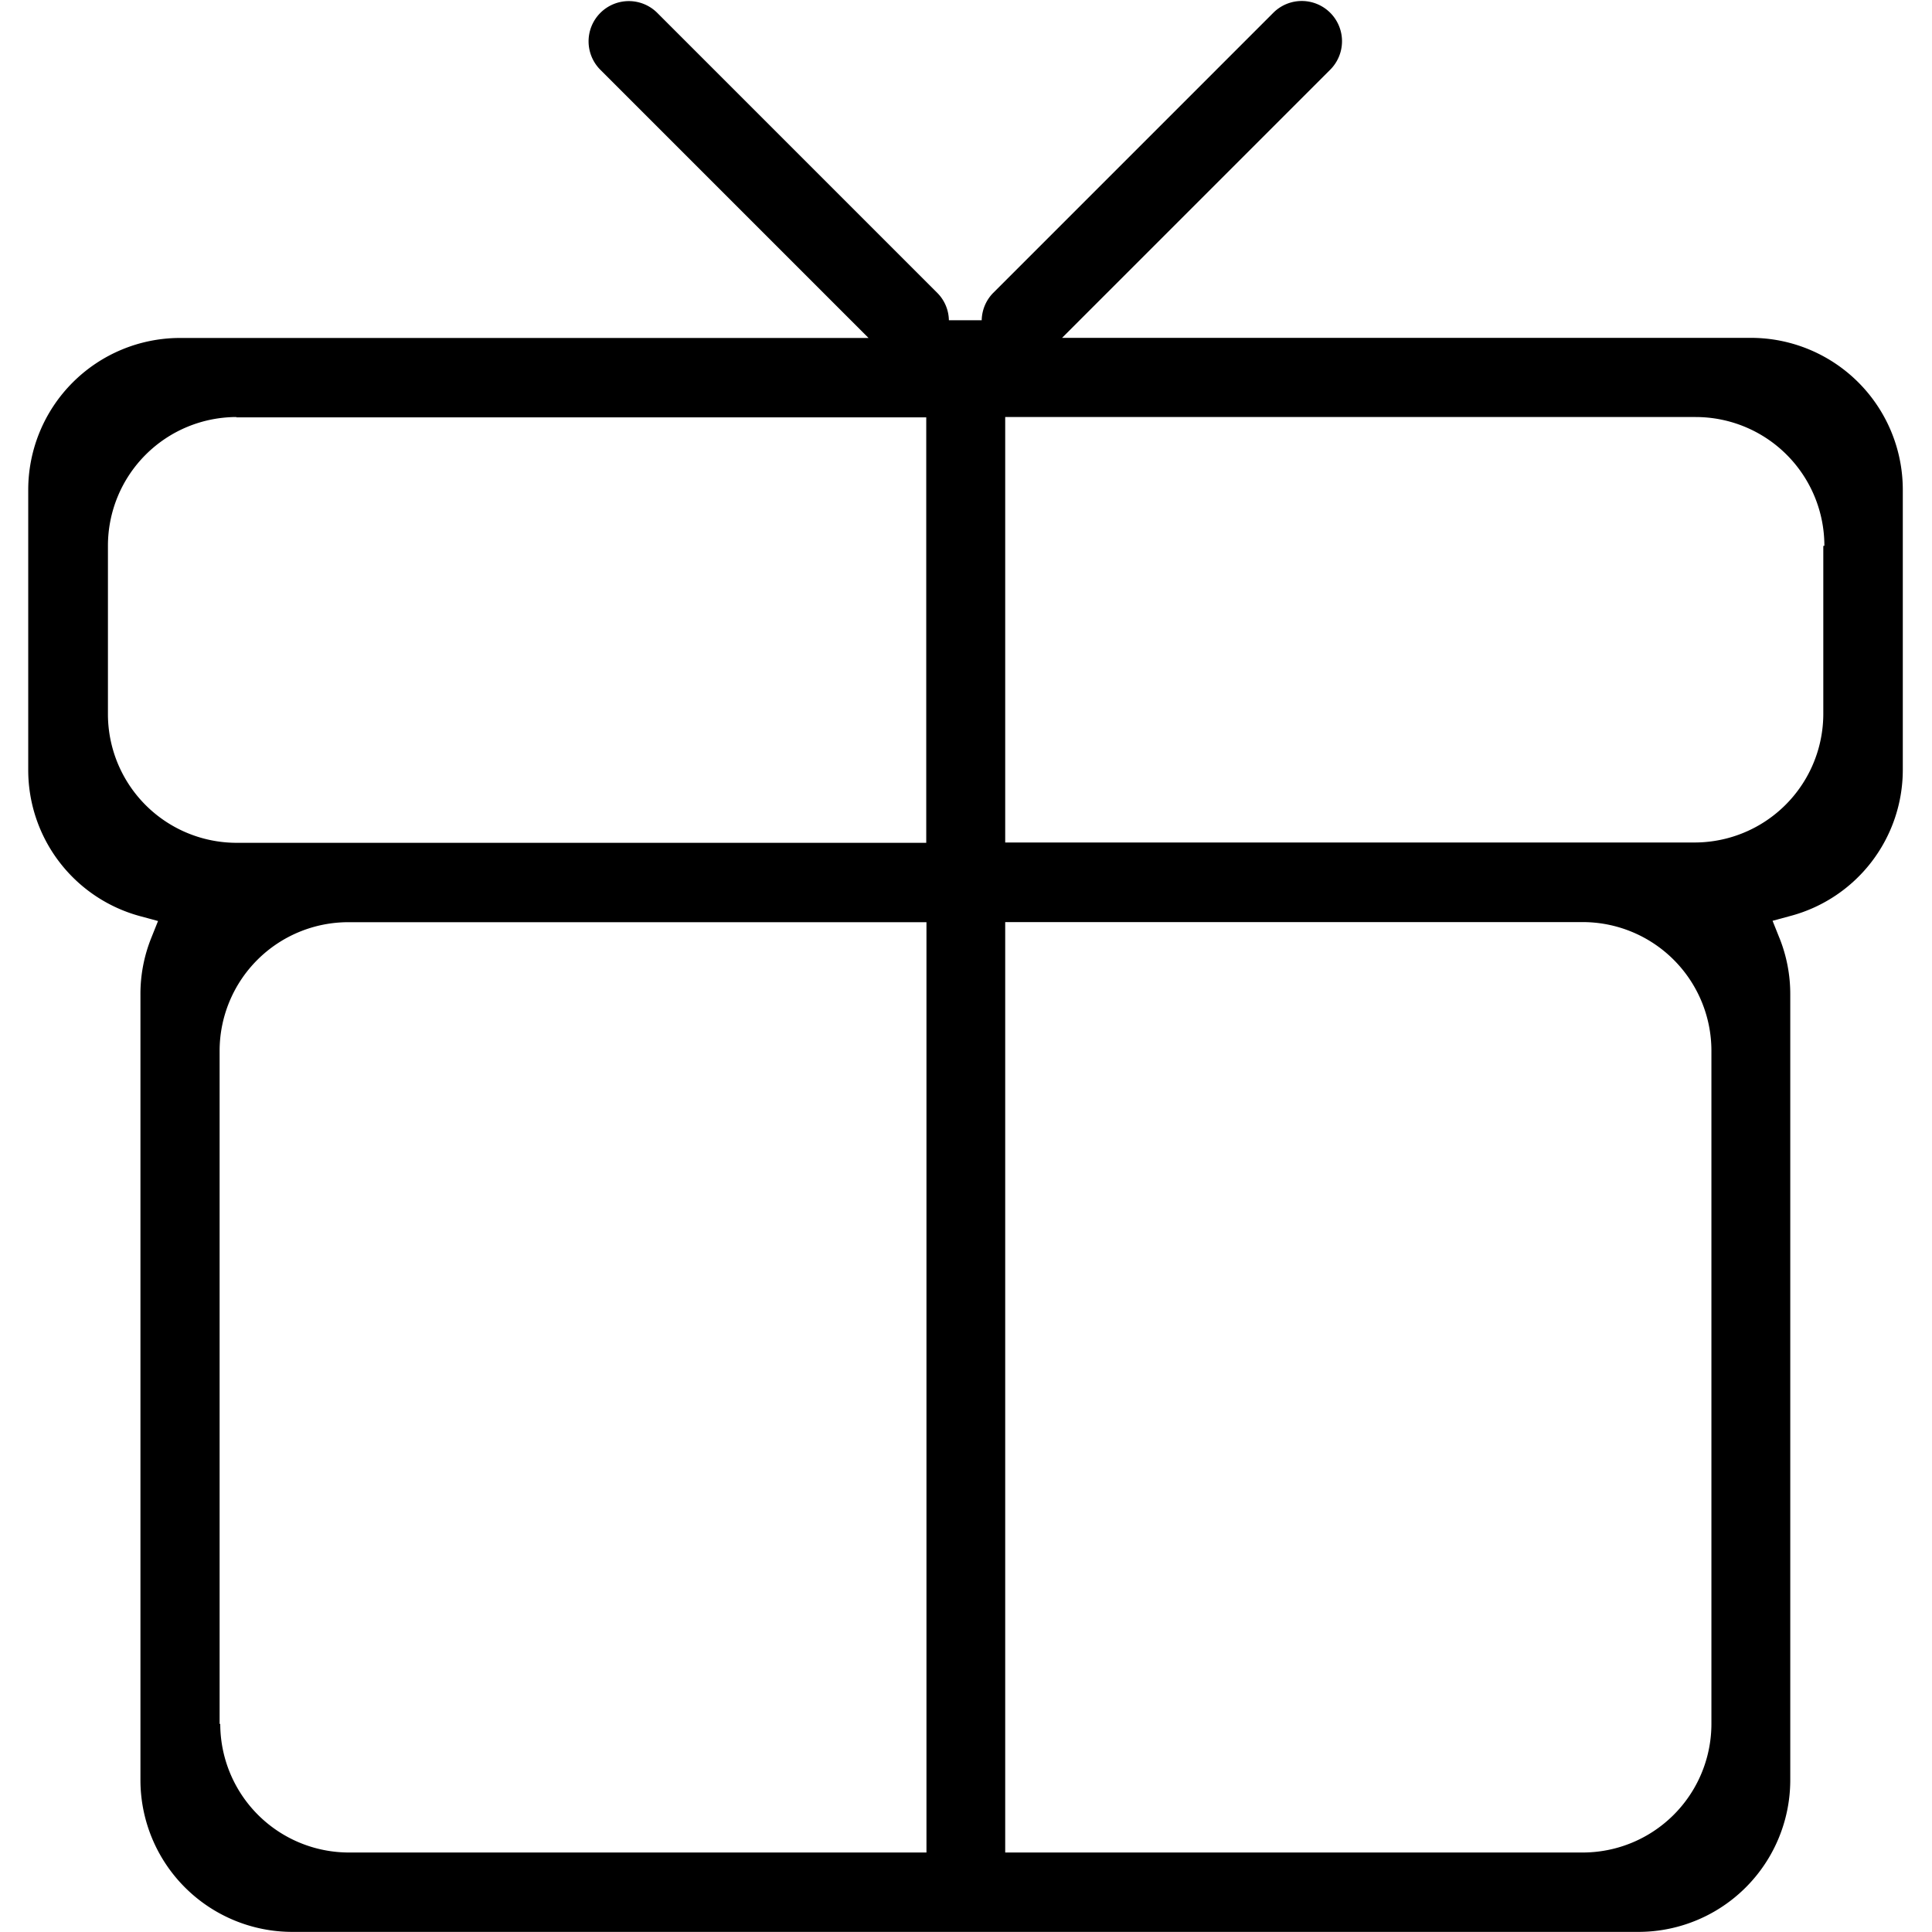 <?xml version="1.0" standalone="no"?><!DOCTYPE svg PUBLIC "-//W3C//DTD SVG 1.1//EN" "http://www.w3.org/Graphics/SVG/1.1/DTD/svg11.dtd"><svg class="icon" width="200px" height="200.00px" viewBox="0 0 1024 1024" version="1.1" xmlns="http://www.w3.org/2000/svg"><path fill="#000000" d="M943.19 497.255a79.887 79.887 0 0 1 5.686 29.908v416.267a80.513 80.513 0 0 1-80.513 80.513H154.949a80.513 80.513 0 0 1-80.513-80.513v-416.21a79.603 79.603 0 0 1 5.686-29.965l3.639-9.097-9.439-2.559A80.229 80.229 0 0 1 14.961 408.157V259.64a80.513 80.513 0 0 1 80.513-80.513h364.866l-142.148-142.148a21.322 21.322 0 1 1 30.192-30.135l148.46 148.46a21.038 21.038 0 0 1 6.084 14.442h17.399a21.209 21.209 0 0 1 6.084-14.499L674.871 6.787a21.322 21.322 0 1 1 30.192 30.135l-142.148 142.148h365.094a80.513 80.513 0 0 1 80.513 80.513v148.573a80.172 80.172 0 0 1-59.589 77.329l-9.439 2.559 3.639 9.097z m-104.337 484.612a68.231 68.231 0 0 0 68.231-68.231V556.958a68.231 68.231 0 0 0-68.231-68.231H532.779v493.141z m-722.113-68.231a68.231 68.231 0 0 0 68.231 68.231h306.074V488.783H184.63a68.231 68.231 0 0 0-68.231 68.231v356.792z m8.699-692.603a68.231 68.231 0 0 0-68.231 68.231v89.212a68.231 68.231 0 0 0 68.231 68.231h365.492V221.203H125.212z m841.518 68.231a68.231 68.231 0 0 0-68.231-68.231H532.779v225.504h365.378a68.231 68.231 0 0 0 68.231-68.231V289.378z"  /></svg>